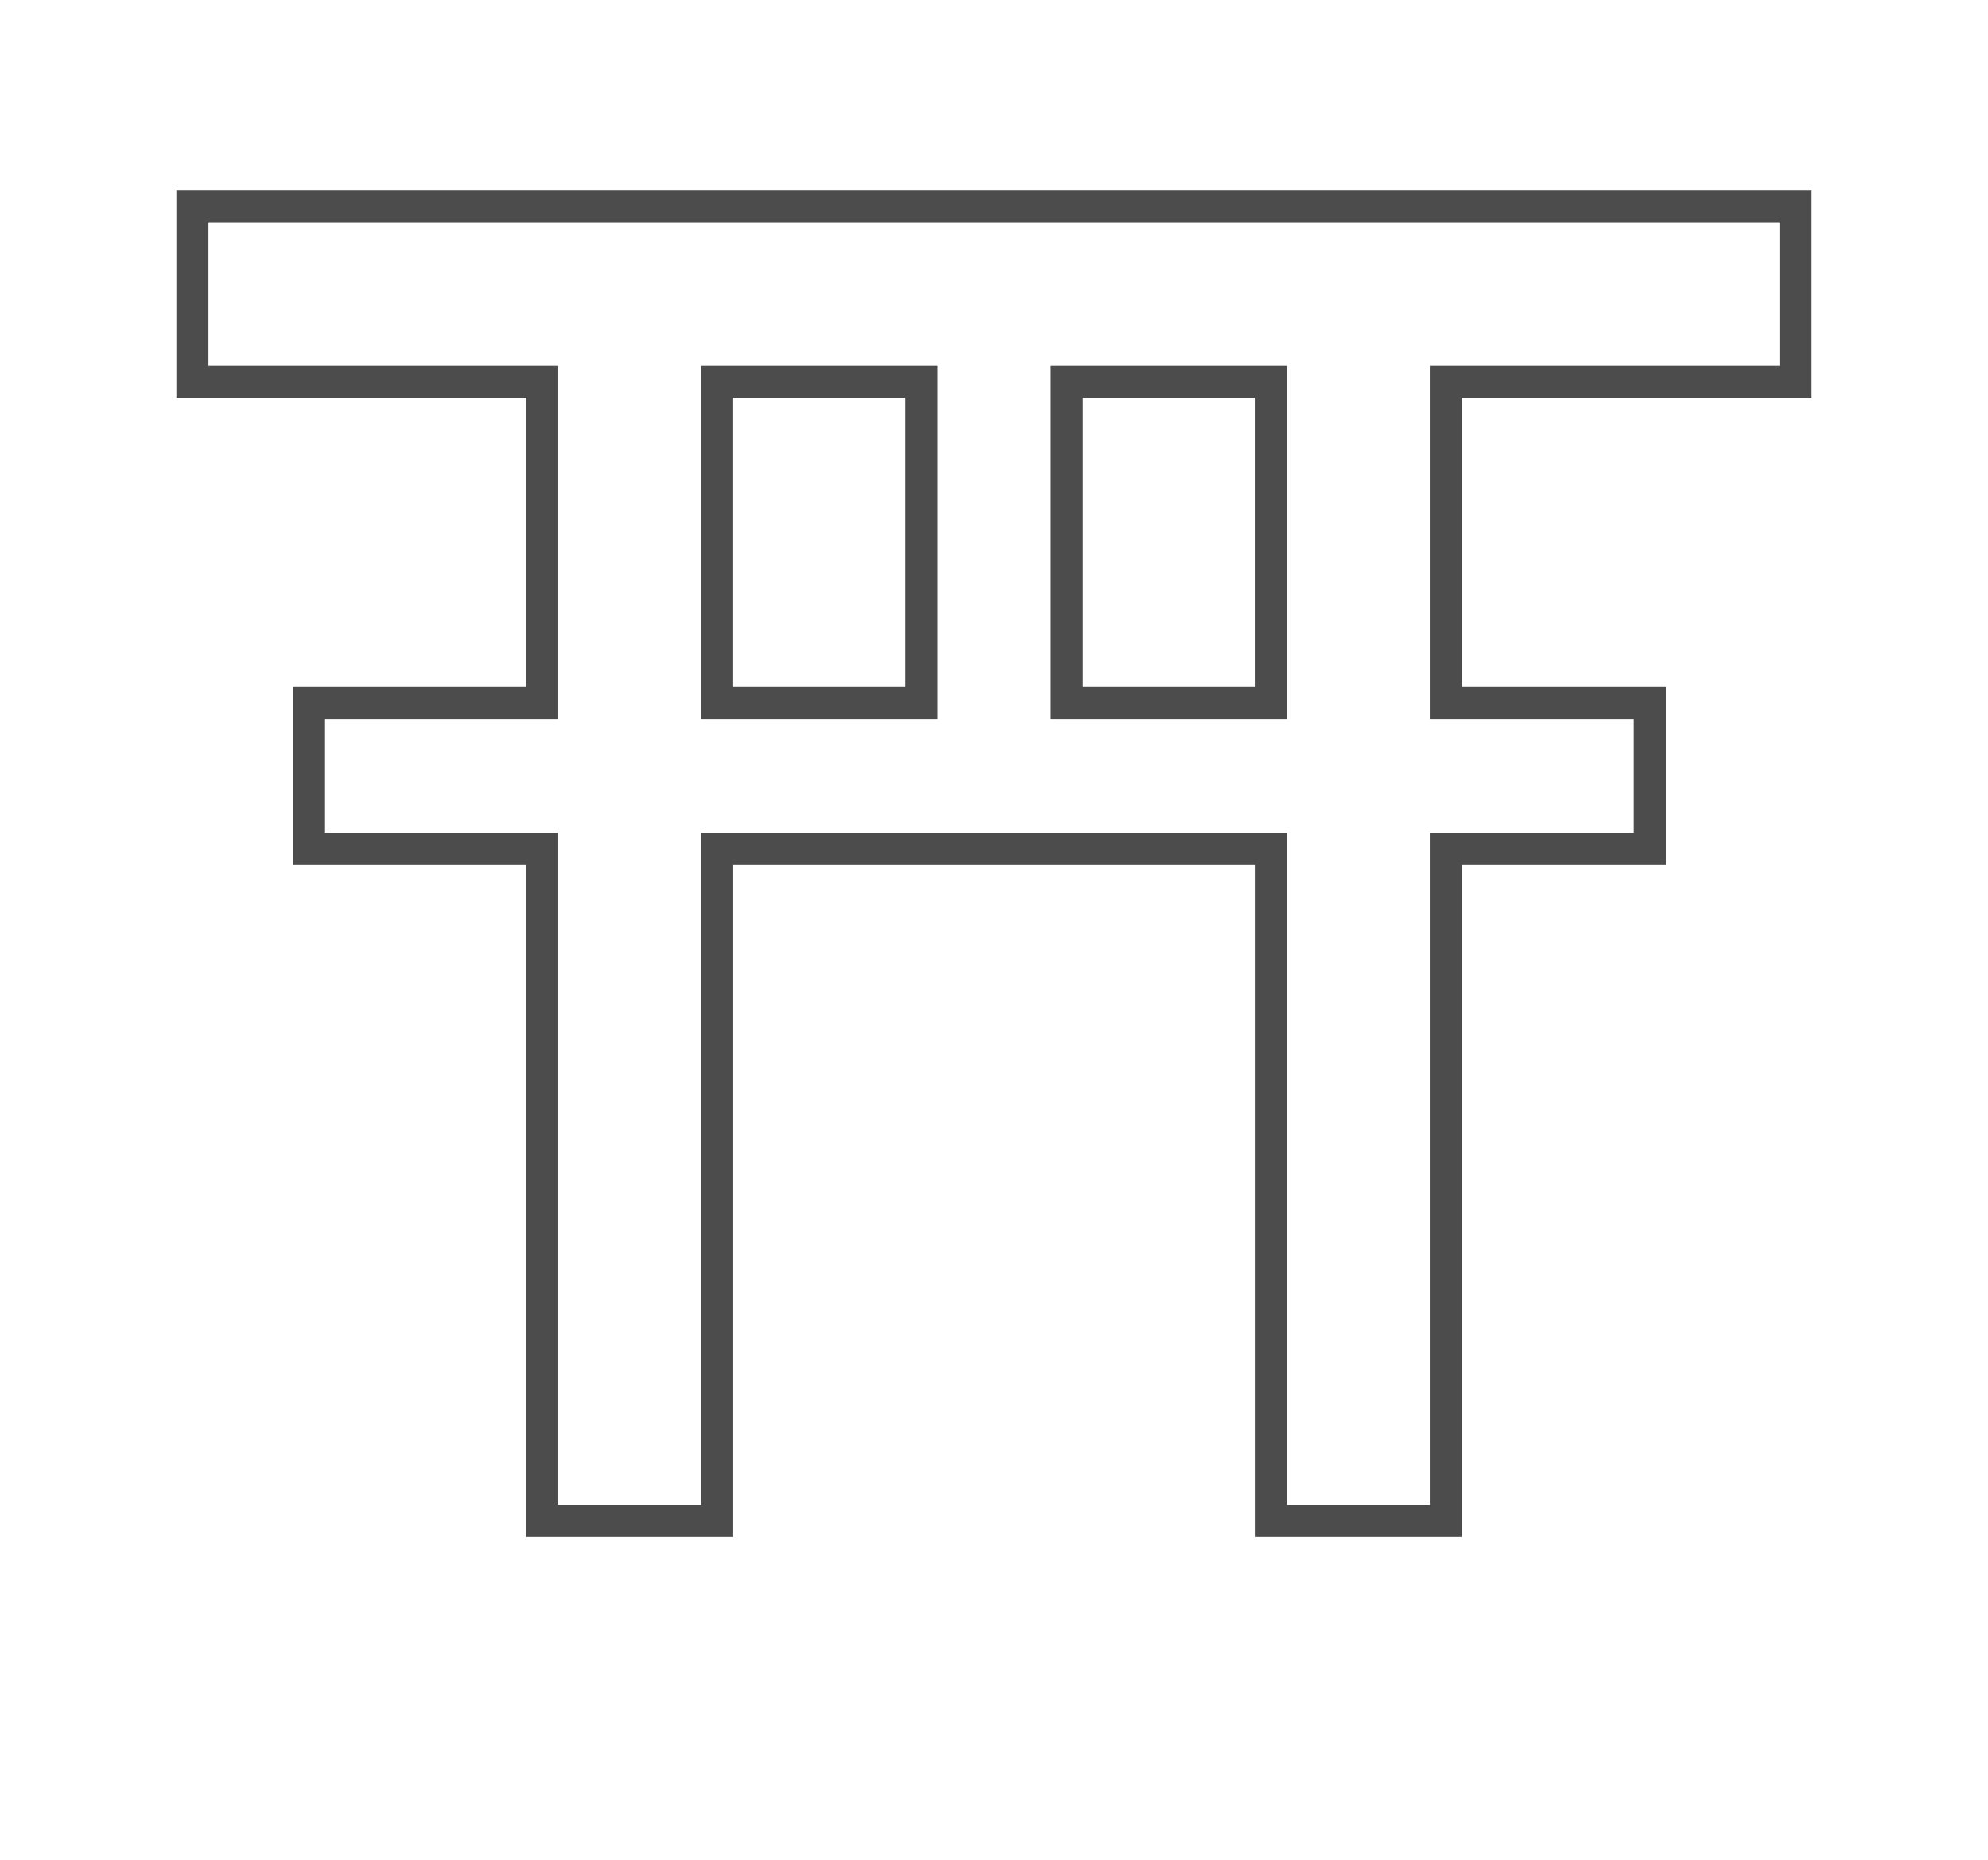 <?xml version="1.0" encoding="UTF-8"?><svg id="_レイヤー_2" xmlns="http://www.w3.org/2000/svg" width="62" height="58" viewBox="0 0 62 58"><defs><style>.cls-1{opacity:.7;}.cls-2{stroke:#000;stroke-miterlimit:10;}.cls-2,.cls-3{fill:none;}.cls-3{stroke-width:0px;}</style></defs><g id="_ヘッダー背景"><g class="cls-1"><path class="cls-2" d="M56,11.9v-5.467H6v5.467h10.909v10.022h-7.273v4.556h7.273v20.956h5.455v-20.956h17.273v20.956h5.455v-20.956h6.364v-4.556h-6.364v-10.022h10.909ZM28.727,21.922h-6.364v-10.022h6.364v10.022ZM39.636,21.922h-6.364v-10.022h6.364v10.022Z"/></g><rect class="cls-3" width="62" height="58"/></g></svg>